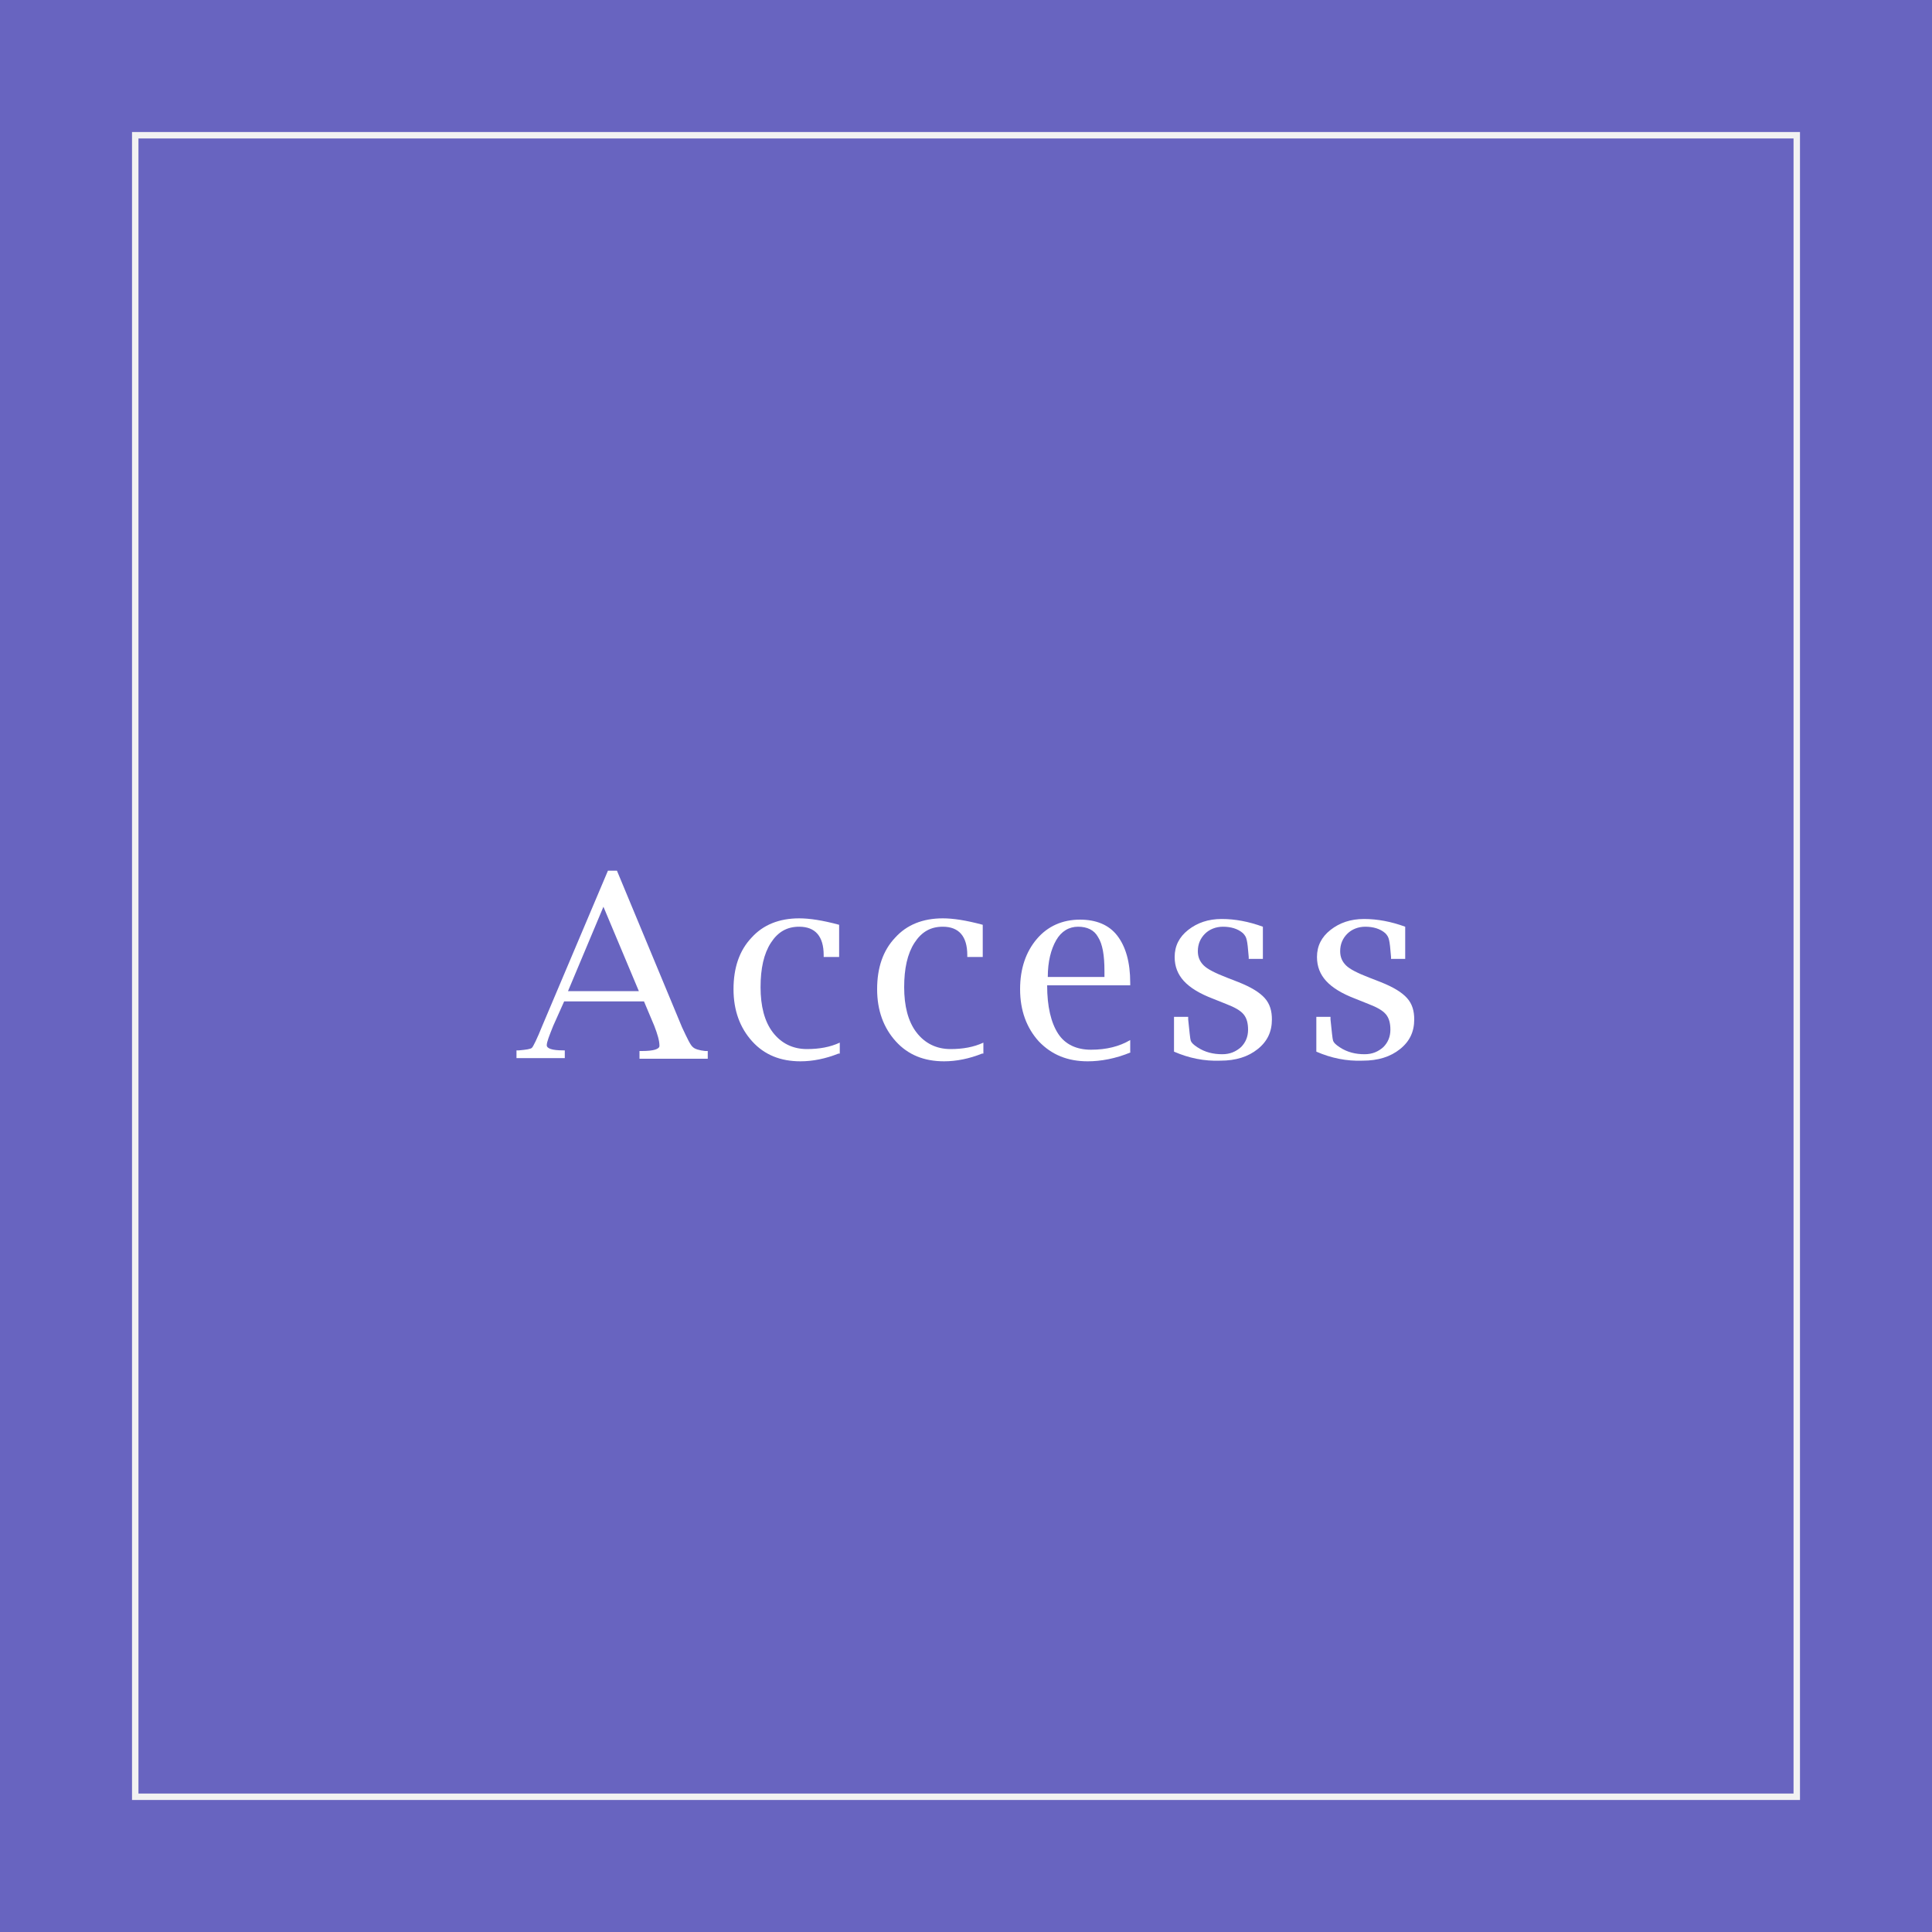 <?xml version="1.0" encoding="utf-8"?>
<!-- Generator: Adobe Illustrator 22.0.1, SVG Export Plug-In . SVG Version: 6.00 Build 0)  -->
<svg version="1.1" id="レイヤー_1" xmlns="http://www.w3.org/2000/svg" xmlns:xlink="http://www.w3.org/1999/xlink" x="0px"
	 y="0px" width="300px" height="300px" viewBox="0 0 300 300" style="enable-background:new 0 0 300 300;" xml:space="preserve">
<rect x="0" y="0" width="300" height="300" fill="#333333" stroke="none"/>
<style type="text/css">
	.st0{opacity:0.86;}
	.st1{fill:#706CD7;}
	.st2{fill:#F2F2F2;}
	.st3{fill:#FFFFFF;}
</style>
<g id="レイヤー_8">
	<g>
		<g class="st0">
			<rect class="st1" width="300" height="300"/>
		</g>
		<g>
			<path class="st2" d="M278.5,21.5v257h-257v-257H278.5 M279.5,20.5h-259v259h259V20.5L279.5,20.5z"/>
		</g>
	</g>
</g>
<g>
	<path class="st3" d="M87.6,155.5l-1.7,3.8c-0.6,1.5-1,2.5-1,3c0,0.5,0.8,0.8,2.5,0.8h0.3v1.2h-7.5v-1.2l0.4,0
		c1.1-0.1,1.8-0.2,2-0.4c0.2-0.2,0.8-1.4,1.6-3.4l10.2-24.1h1.4l10.1,24.3c0.8,1.7,1.3,2.8,1.7,3.1c0.3,0.3,1,0.5,1.9,0.6l0.4,0v1.2
		H99.3v-1.2h0.4c1.8,0,2.7-0.3,2.7-0.8c0-0.8-0.3-1.8-0.8-3.1l-1.6-3.8H87.6z M88.2,153.9h11l-5.5-13.1L88.2,153.9z"/>
	<path class="st3" d="M130.2,163.6c-2,0.8-4,1.2-5.9,1.2c-3.1,0-5.6-1-7.5-3.1c-1.9-2.1-2.9-4.8-2.9-8.1s0.9-6,2.8-8
		c1.8-2,4.3-3,7.4-3c1.6,0,3.6,0.3,6.2,1v5h-2.4l0-0.3c0-2.9-1.3-4.4-3.8-4.4c-1.9,0-3.3,0.8-4.4,2.5c-1.1,1.7-1.6,4-1.6,6.9
		c0,2.9,0.6,5.3,1.9,7c1.3,1.7,3.1,2.6,5.3,2.6c1.9,0,3.6-0.3,5.1-1V163.6z"/>
	<path class="st3" d="M152.5,163.6c-2,0.8-4,1.2-5.9,1.2c-3.1,0-5.6-1-7.5-3.1c-1.9-2.1-2.9-4.8-2.9-8.1s0.9-6,2.8-8
		c1.8-2,4.3-3,7.4-3c1.6,0,3.6,0.3,6.2,1v5h-2.4l0-0.3c0-2.9-1.3-4.4-3.8-4.4c-1.9,0-3.3,0.8-4.4,2.5c-1.1,1.7-1.6,4-1.6,6.9
		c0,2.9,0.6,5.3,1.9,7s3.1,2.6,5.3,2.6c1.9,0,3.6-0.3,5.1-1V163.6z"/>
	<path class="st3" d="M175.6,163.4c-2.4,1-4.7,1.4-6.7,1.4c-3.1,0-5.6-1-7.6-3.1c-1.9-2.1-2.9-4.8-2.9-8.1c0-3.2,0.9-5.8,2.6-7.8
		s4-3,6.7-3c2.5,0,4.5,0.8,5.8,2.5s2,4.1,2,7.3v0.4h-12.9c0,3.3,0.6,5.8,1.7,7.5c1.1,1.7,2.9,2.5,5.1,2.5c2.4,0,4.4-0.5,6.1-1.5
		V163.4z M162.7,151.7h8.8l0-0.9c0-2.5-0.3-4.2-1-5.3c-0.6-1.1-1.7-1.6-3.1-1.6c-1.4,0-2.6,0.7-3.4,2.1S162.7,149.3,162.7,151.7z"/>
	<path class="st3" d="M182.3,163.3v-5.4h2.2l0,0.4c0.2,1.9,0.3,3,0.4,3.3s0.4,0.6,1,1c1.2,0.8,2.5,1.1,3.9,1.1
		c1.2,0,2.1-0.4,2.9-1.1c0.7-0.7,1.1-1.6,1.1-2.7c0-1-0.2-1.8-0.7-2.4c-0.5-0.6-1.4-1.1-2.7-1.6l-2-0.8c-2.1-0.8-3.6-1.7-4.6-2.8
		c-0.9-1-1.4-2.2-1.4-3.7c0-1.7,0.7-3.1,2.1-4.2c1.4-1.1,3.1-1.7,5.2-1.7c2.1,0,4.2,0.4,6.4,1.2v5h-2.2v-0.3
		c-0.1-1.3-0.2-2.2-0.3-2.6c-0.1-0.5-0.3-0.8-0.6-1.1c-0.8-0.7-1.9-1-3.1-1c-1.1,0-2.1,0.4-2.8,1.1c-0.7,0.7-1.1,1.6-1.1,2.7
		c0,0.9,0.3,1.6,0.9,2.2c0.6,0.6,1.8,1.2,3.6,1.9l1.8,0.7c2,0.8,3.3,1.6,4.1,2.5c0.8,0.9,1.1,2,1.1,3.3c0,1.9-0.7,3.4-2.2,4.6
		c-1.5,1.2-3.4,1.8-5.8,1.8C187,164.8,184.6,164.3,182.3,163.3z"/>
	<path class="st3" d="M204.4,163.3v-5.4h2.2l0,0.4c0.2,1.9,0.3,3,0.4,3.3c0.1,0.3,0.4,0.6,1,1c1.2,0.8,2.5,1.1,3.9,1.1
		c1.2,0,2.1-0.4,2.9-1.1c0.7-0.7,1.1-1.6,1.1-2.7c0-1-0.2-1.8-0.7-2.4c-0.5-0.6-1.4-1.1-2.7-1.6l-2-0.8c-2.1-0.8-3.6-1.7-4.6-2.8
		c-0.9-1-1.4-2.2-1.4-3.7c0-1.7,0.7-3.1,2.1-4.2c1.4-1.1,3.1-1.7,5.2-1.7c2.1,0,4.2,0.4,6.4,1.2v5H216v-0.3
		c-0.1-1.3-0.2-2.2-0.3-2.6c-0.1-0.5-0.3-0.8-0.6-1.1c-0.8-0.7-1.9-1-3.1-1c-1.1,0-2.1,0.4-2.8,1.1c-0.7,0.7-1.1,1.6-1.1,2.7
		c0,0.9,0.3,1.6,0.9,2.2c0.6,0.6,1.8,1.2,3.6,1.9l1.8,0.7c2,0.8,3.3,1.6,4.1,2.5c0.8,0.9,1.1,2,1.1,3.3c0,1.9-0.7,3.4-2.2,4.6
		c-1.5,1.2-3.4,1.8-5.8,1.8C209.1,164.8,206.7,164.3,204.4,163.3z"/>
</g>
</svg>
